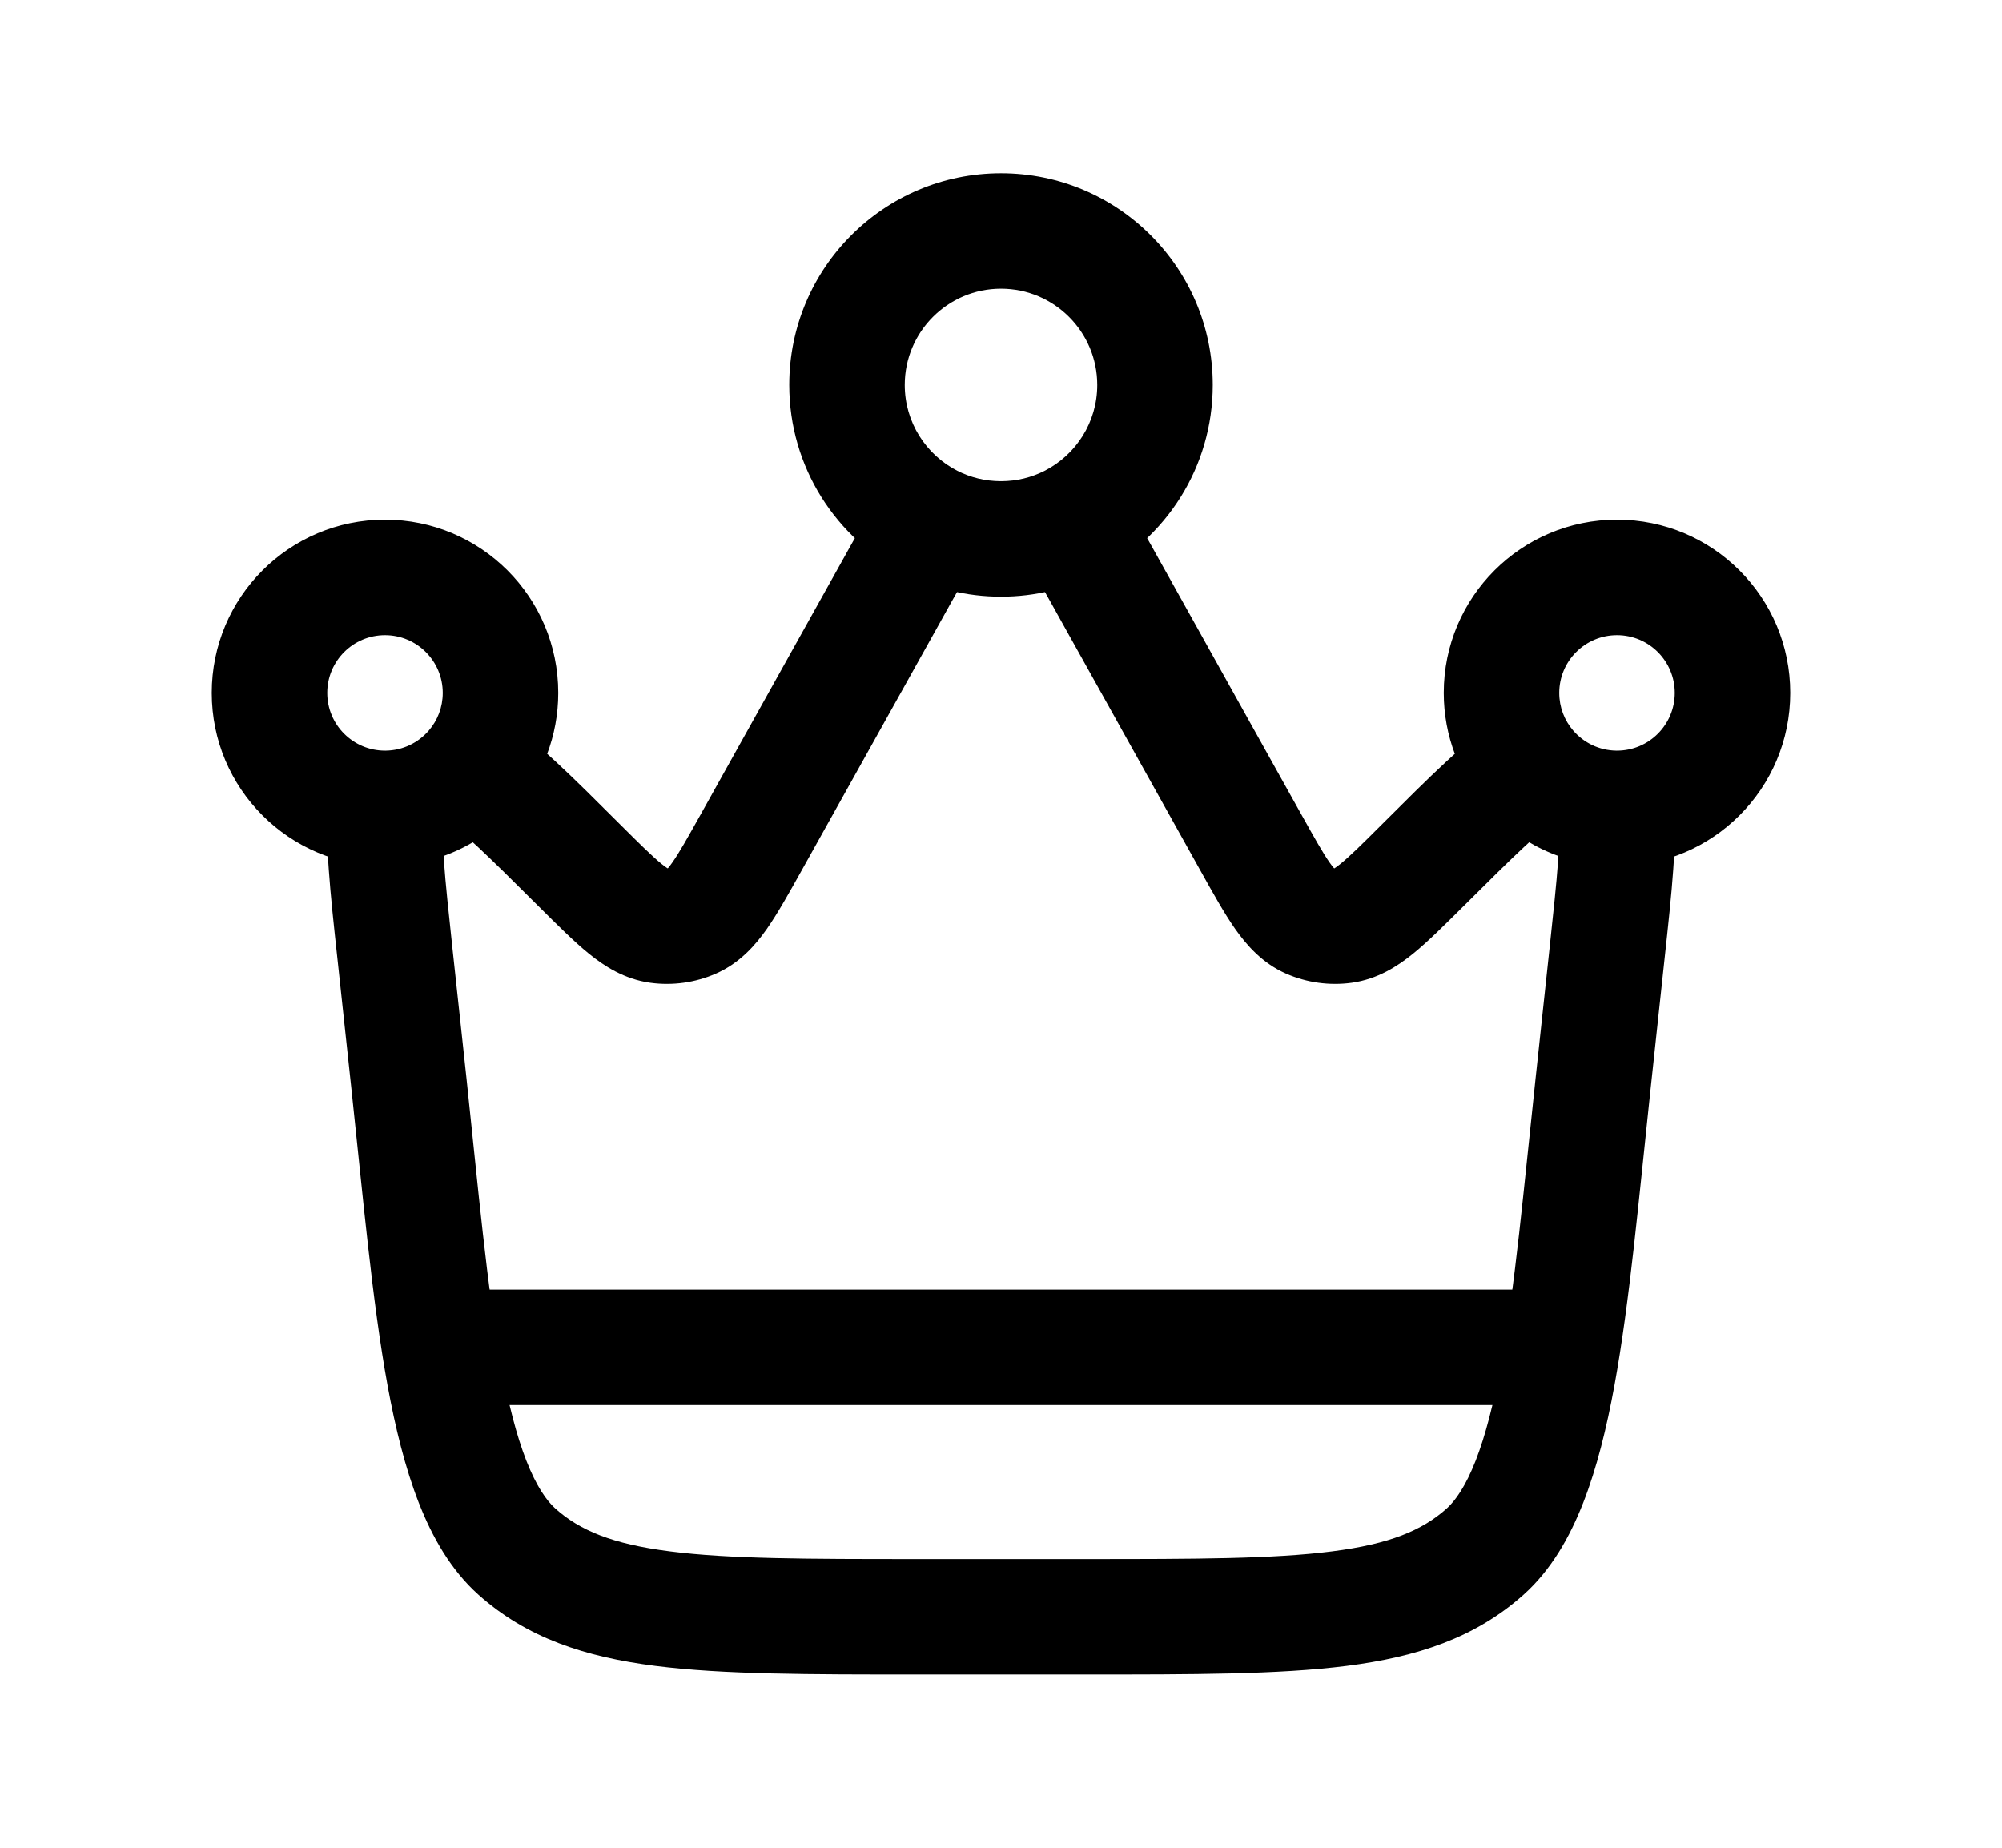 <svg width="26" height="24" viewBox="0 0 26 24" fill="none" xmlns="http://www.w3.org/2000/svg">
<path d="M20.871 12.388L20.125 12.308V12.308L20.871 12.388ZM20.687 14.093L21.433 14.173V14.173L20.687 14.093ZM5.313 14.093L4.567 14.173L5.313 14.093ZM5.129 12.388L5.875 12.308L5.129 12.388ZM9.76 10.934L10.415 11.299L9.76 10.934ZM11.55 7.725L10.895 7.36L11.55 7.725ZM14.45 7.725L13.795 8.091L14.45 7.725ZM16.24 10.934L16.895 10.569V10.569L16.24 10.934ZM17.004 11.959L16.701 12.646L16.701 12.646L17.004 11.959ZM18.471 11.245L17.941 10.714L18.471 11.245ZM17.453 12.022L17.351 11.279L17.351 11.279L17.453 12.022ZM7.529 11.245L7 11.777L7.529 11.245ZM8.547 12.022L8.649 11.279L8.649 11.279L8.547 12.022ZM8.996 11.959L9.298 12.646L9.298 12.646L8.996 11.959ZM6.712 20.153L7.212 19.594H7.212L6.712 20.153ZM19.288 20.153L18.788 19.594L19.288 20.153ZM19.864 9.98L20.432 9.49L19.864 9.98ZM13.908 6.783L13.567 6.115L13.908 6.783ZM12.092 6.783L12.433 6.115L12.092 6.783ZM20.125 12.308L19.942 14.013L21.433 14.173L21.616 12.469L20.125 12.308ZM14.088 20.25H11.912V21.75H14.088V20.25ZM6.059 14.013L5.875 12.308L4.384 12.469L4.567 14.173L6.059 14.013ZM10.415 11.299L12.205 8.091L10.895 7.36L9.105 10.569L10.415 11.299ZM13.795 8.091L15.585 11.299L16.895 10.569L15.105 7.36L13.795 8.091ZM15.585 11.299C15.747 11.589 15.896 11.858 16.04 12.064C16.189 12.275 16.391 12.509 16.701 12.646L17.306 11.273C17.362 11.297 17.352 11.323 17.267 11.202C17.178 11.075 17.073 10.887 16.895 10.569L15.585 11.299ZM17.941 10.714C17.683 10.972 17.529 11.123 17.408 11.221C17.293 11.314 17.291 11.287 17.351 11.279L17.556 12.765C17.892 12.718 18.151 12.55 18.352 12.387C18.547 12.229 18.764 12.011 19 11.777L17.941 10.714ZM16.701 12.646C16.97 12.764 17.266 12.805 17.556 12.765L17.351 11.279C17.335 11.281 17.32 11.279 17.306 11.273L16.701 12.646ZM7 11.777C7.236 12.011 7.453 12.229 7.648 12.387C7.849 12.55 8.108 12.718 8.444 12.765L8.649 11.279C8.709 11.287 8.707 11.314 8.592 11.221C8.471 11.123 8.318 10.972 8.059 10.714L7 11.777ZM9.105 10.569C8.927 10.887 8.822 11.075 8.732 11.202C8.648 11.323 8.638 11.297 8.694 11.273L9.298 12.646C9.609 12.509 9.812 12.275 9.96 12.064C10.104 11.858 10.253 11.589 10.415 11.299L9.105 10.569ZM8.444 12.765C8.734 12.805 9.03 12.764 9.298 12.646L8.694 11.273C8.68 11.279 8.665 11.281 8.649 11.279L8.444 12.765ZM11.912 20.25C10.474 20.25 9.467 20.249 8.699 20.15C7.951 20.055 7.529 19.877 7.212 19.594L6.212 20.712C6.842 21.276 7.601 21.522 8.508 21.638C9.394 21.751 10.514 21.75 11.912 21.75V20.25ZM4.567 14.173C4.715 15.551 4.833 16.9 5.033 17.994C5.134 18.546 5.262 19.066 5.438 19.517C5.613 19.965 5.855 20.392 6.212 20.712L7.212 19.594C7.096 19.49 6.964 19.3 6.835 18.971C6.708 18.645 6.601 18.23 6.509 17.724C6.321 16.702 6.212 15.444 6.059 14.013L4.567 14.173ZM19.942 14.013C19.788 15.444 19.678 16.702 19.491 17.724C19.399 18.23 19.292 18.645 19.165 18.971C19.036 19.3 18.904 19.49 18.788 19.594L19.788 20.712C20.145 20.392 20.387 19.965 20.562 19.517C20.738 19.066 20.866 18.546 20.967 17.994C21.167 16.9 21.285 15.551 21.433 14.173L19.942 14.013ZM14.088 21.75C15.486 21.75 16.606 21.751 17.492 21.638C18.399 21.522 19.158 21.276 19.788 20.712L18.788 19.594C18.471 19.877 18.049 20.055 17.301 20.15C16.533 20.249 15.526 20.25 14.088 20.25V21.75ZM11.75 5C11.75 4.31 12.31 3.75 13 3.75V2.25C11.481 2.25 10.25 3.481 10.25 5H11.75ZM13 3.75C13.69 3.75 14.25 4.31 14.25 5H15.75C15.75 3.481 14.519 2.25 13 2.25V3.75ZM21.75 9C21.75 9.414 21.414 9.75 21 9.75V11.25C22.243 11.25 23.25 10.243 23.25 9H21.75ZM20.25 9C20.25 8.586 20.586 8.25 21 8.25V6.75C19.757 6.75 18.75 7.757 18.75 9H20.25ZM21 8.25C21.414 8.25 21.75 8.586 21.75 9H23.25C23.25 7.757 22.243 6.75 21 6.75V8.25ZM5 9.75C4.586 9.75 4.25 9.414 4.25 9H2.75C2.75 10.243 3.757 11.25 5 11.25V9.75ZM4.25 9C4.25 8.586 4.586 8.25 5 8.25V6.75C3.757 6.75 2.75 7.757 2.75 9H4.25ZM5 8.25C5.414 8.25 5.75 8.586 5.75 9H7.25C7.25 7.757 6.243 6.75 5 6.75V8.25ZM21 9.75C20.997 9.75 20.994 9.75 20.991 9.75L20.974 11.25C20.982 11.25 20.991 11.25 21 11.25V9.75ZM21.616 12.469C21.665 12.019 21.707 11.626 21.73 11.298C21.753 10.977 21.762 10.669 21.726 10.4L20.239 10.6C20.254 10.709 20.255 10.891 20.234 11.192C20.213 11.486 20.174 11.849 20.125 12.308L21.616 12.469ZM20.991 9.75C20.768 9.747 20.569 9.648 20.432 9.49L19.297 10.47C19.703 10.941 20.303 11.242 20.974 11.25L20.991 9.75ZM20.432 9.49C20.318 9.358 20.25 9.188 20.25 9H18.75C18.75 9.561 18.957 10.076 19.297 10.47L20.432 9.49ZM19 11.777C19.677 11.102 20.026 10.762 20.258 10.618L19.471 9.342C19.051 9.601 18.547 10.11 17.941 10.714L19 11.777ZM5.75 9C5.75 9.188 5.682 9.358 5.568 9.49L6.703 10.47C7.043 10.076 7.25 9.561 7.25 9H5.75ZM8.059 10.714C7.453 10.11 6.949 9.601 6.529 9.342L5.742 10.618C5.974 10.762 6.323 11.102 7 11.777L8.059 10.714ZM5.568 9.49C5.431 9.648 5.232 9.747 5.009 9.75L5.026 11.25C5.697 11.242 6.297 10.941 6.703 10.47L5.568 9.49ZM5.009 9.75C5.006 9.75 5.003 9.75 5 9.75V11.25C5.009 11.25 5.018 11.25 5.026 11.25L5.009 9.75ZM5.875 12.308C5.826 11.849 5.787 11.486 5.766 11.192C5.745 10.891 5.746 10.709 5.761 10.6L4.274 10.4C4.238 10.669 4.247 10.977 4.27 11.298C4.293 11.626 4.335 12.019 4.384 12.469L5.875 12.308ZM14.25 5C14.25 5.485 13.974 5.907 13.567 6.115L14.248 7.451C15.138 6.997 15.75 6.071 15.75 5H14.25ZM13.567 6.115C13.398 6.201 13.206 6.25 13 6.25V7.75C13.448 7.75 13.873 7.642 14.248 7.451L13.567 6.115ZM15.105 7.36C14.899 6.99 14.714 6.657 14.544 6.385L13.272 7.18C13.418 7.414 13.583 7.709 13.795 8.091L15.105 7.36ZM13 6.25C12.794 6.25 12.602 6.201 12.433 6.115L11.752 7.451C12.127 7.642 12.552 7.75 13 7.75V6.25ZM12.433 6.115C12.026 5.907 11.75 5.485 11.75 5H10.25C10.25 6.071 10.862 6.997 11.752 7.451L12.433 6.115ZM12.205 8.091C12.417 7.709 12.582 7.414 12.728 7.18L11.456 6.385C11.286 6.657 11.101 6.99 10.895 7.36L12.205 8.091Z" fill="black"/>
<path d="M6 17.5H20" stroke="black" stroke-width="1.5" stroke-linecap="round"/>
</svg>
